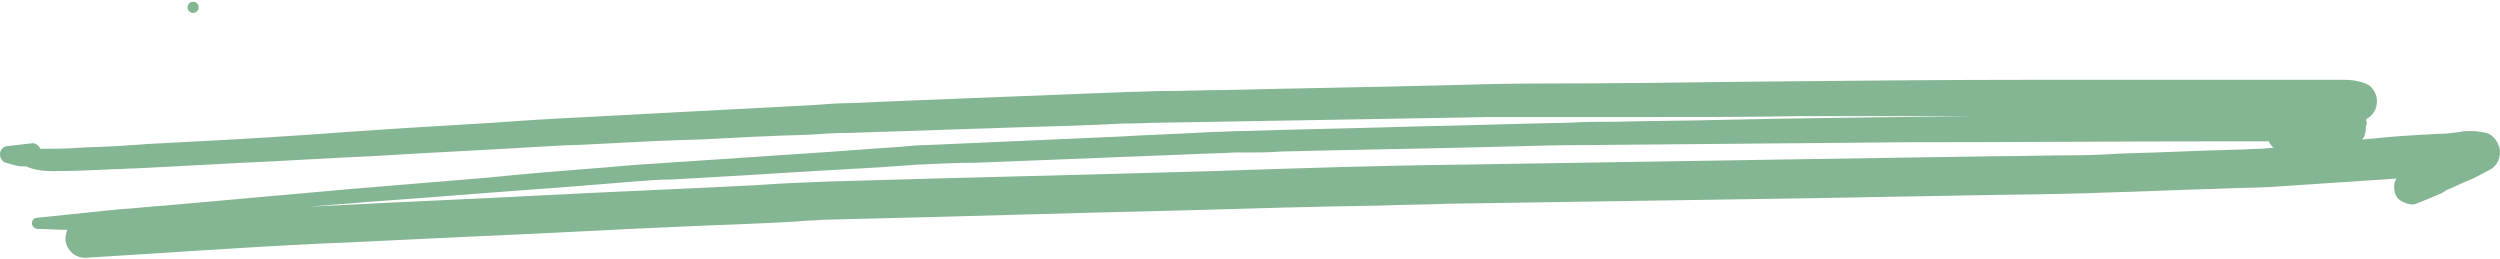 <?xml version="1.0" encoding="UTF-8"?> <svg xmlns="http://www.w3.org/2000/svg" width="376" height="39" viewBox="0 0 376 39" fill="none"> <path d="M8.018 25.738C10.961 25.738 14.046 25.598 16.989 25.458C18.251 25.458 19.372 25.317 20.634 25.317C25.961 25.037 31.288 24.757 36.615 24.476C43.064 24.196 49.372 23.775 55.82 23.495C64.932 22.934 74.044 22.514 83.156 21.953C85.259 21.813 87.362 21.813 89.464 21.673C94.791 21.392 100.118 21.112 105.445 20.972C110.772 20.691 116.099 20.411 121.426 20.271C123.529 20.131 125.632 19.991 127.735 19.991C136.146 19.71 144.697 19.43 153.108 19.149C158.295 19.009 163.481 18.869 168.808 18.589C170.911 18.589 172.874 18.448 174.976 18.448C183.107 18.308 191.378 18.168 199.509 18.028C207.639 17.888 215.63 17.747 223.76 17.607C225.863 17.607 227.966 17.607 230.209 17.607C235.536 17.607 240.723 17.607 246.05 17.607C254.32 17.607 262.451 17.607 270.722 17.467C273.385 17.467 276.049 17.467 278.712 17.467C284.32 17.467 289.927 17.467 295.534 17.467C295.955 17.467 296.516 17.467 296.936 17.467C284.32 17.607 271.563 17.747 258.947 18.028C253.62 18.168 248.433 18.168 243.106 18.308C240.863 18.308 238.48 18.308 236.237 18.448C228.527 18.589 220.957 18.869 213.247 19.009C204.415 19.29 195.583 19.43 186.752 19.71C185.21 19.71 183.808 19.85 182.266 19.85C177.5 20.131 172.874 20.271 168.107 20.551C158.575 20.972 149.042 21.392 139.51 21.813C138.108 21.813 136.706 21.953 135.304 22.093C130.678 22.374 125.912 22.794 121.286 23.075C112.875 23.635 104.604 24.196 96.193 24.757C93.95 24.897 91.567 25.177 89.324 25.317C83.997 25.738 78.67 26.159 73.343 26.719C66.615 27.28 59.745 27.841 53.017 28.401C43.624 29.243 34.092 30.084 24.7 30.925C22.457 31.065 20.214 31.345 17.831 31.485C13.765 31.906 9.7 32.327 5.635 32.747C5.214 32.747 4.793 33.028 4.793 33.588C4.793 34.009 5.214 34.429 5.635 34.429C7.177 34.429 8.578 34.57 10.12 34.57C9.98 34.99 9.84 35.411 9.84 35.831C9.84 37.373 11.102 38.775 12.784 38.775C24.419 38.074 35.914 37.233 47.55 36.672C57.643 36.252 67.736 35.691 77.829 35.27C88.904 34.71 100.118 34.149 111.193 33.728C114.697 33.588 118.202 33.448 121.707 33.168C122.688 33.168 123.669 33.028 124.791 33.028C142.734 32.607 160.678 32.046 178.621 31.626C188.154 31.345 197.826 31.065 207.359 30.925C210.864 30.785 214.228 30.785 217.733 30.644C236.097 30.364 254.461 30.084 272.825 29.803C280.675 29.663 288.525 29.523 296.376 29.383C303.104 29.243 309.833 29.243 316.562 28.962C322.169 28.822 327.637 28.542 333.244 28.401C336.048 28.261 338.851 28.261 341.515 28.121C347.823 27.701 354.131 27.28 360.44 26.86C360.019 27.42 360.019 28.261 360.159 28.822C360.299 29.523 360.72 30.084 361.421 30.364C361.982 30.644 362.823 30.925 363.383 30.644C364.785 30.084 366.187 29.523 367.449 28.962C367.449 28.962 367.449 28.962 367.309 28.962C367.449 28.962 367.449 28.822 367.589 28.822C367.729 28.822 367.869 28.682 367.869 28.682H367.729C368.43 28.401 369.131 28.121 369.972 27.701C370.673 27.42 371.514 27 372.215 26.719C373.056 26.299 373.757 25.878 374.598 25.458C375.439 25.037 376 23.916 376 22.934C376 22.374 375.86 21.953 375.579 21.392C375.299 20.832 374.598 20.131 373.897 19.991C373.196 19.85 372.495 19.71 371.794 19.71C371.654 19.71 371.514 19.71 371.374 19.71C370.953 19.71 370.393 19.71 369.972 19.85C368.851 19.991 367.869 20.131 366.748 20.131C365.907 20.131 365.066 20.271 364.084 20.271C361.701 20.411 359.458 20.551 357.075 20.832C356.514 20.832 355.814 20.972 355.253 20.972C355.533 20.691 355.673 20.411 355.673 20.131C355.814 19.85 355.814 19.57 355.814 19.29C355.814 19.149 355.814 18.869 355.954 18.729C355.954 18.448 355.954 18.168 355.814 18.028C355.814 18.028 355.954 18.028 355.954 17.888C356.374 17.607 356.795 17.327 357.075 16.766C357.356 16.346 357.496 15.785 357.496 15.224C357.496 14.664 357.356 14.243 357.075 13.682C356.935 13.542 356.795 13.262 356.655 13.121C356.234 12.701 355.814 12.561 355.393 12.421C354.552 12.14 353.571 12 352.589 12C351.748 12 351.047 12 350.206 12C349.085 12 347.963 12 346.842 12C345.3 12 343.618 12 342.076 12C337.87 12 333.664 12 329.459 12C325.534 12 321.469 12 317.543 12C313.899 12 310.394 12 306.749 12C292.31 12 278.012 12.14 263.573 12.28C252.778 12.421 241.984 12.561 231.19 12.561C226.424 12.561 221.518 12.701 216.751 12.841C205.957 13.121 195.163 13.262 184.369 13.542C181.285 13.542 178.201 13.682 175.117 13.682C173.294 13.682 171.612 13.822 169.79 13.822C159.136 14.243 148.482 14.664 137.828 15.084C134.604 15.224 131.379 15.364 128.015 15.505C126.193 15.505 124.37 15.645 122.548 15.785C111.894 16.346 101.38 16.906 90.726 17.467C85.259 17.747 79.792 18.028 74.325 18.448C64.932 19.009 55.54 19.57 46.288 20.271C38.157 20.832 30.026 21.252 21.896 21.673C20.634 21.813 19.372 21.813 17.971 21.953C15.868 22.093 13.765 22.093 11.662 22.233C9.84 22.374 8.018 22.374 6.055 22.374C5.915 21.953 5.354 21.532 4.934 21.532C3.672 21.673 2.55 21.813 1.289 21.953C0.728 21.953 0.167 22.233 0.027 22.934C-0.113 23.635 0.308 24.336 0.868 24.476C1.429 24.616 1.85 24.757 2.41 24.897C2.971 25.037 3.392 25.037 3.952 25.037C5.214 25.598 6.616 25.738 8.018 25.738ZM336.048 21.252C337.73 21.252 339.552 21.252 341.234 21.252C341.375 21.673 341.655 21.953 341.935 22.233C341.234 22.233 340.533 22.374 339.973 22.374C338.711 22.374 337.449 22.514 336.188 22.514C330.58 22.654 325.113 22.934 319.506 23.075C316.983 23.215 314.459 23.355 311.936 23.355C308.011 23.355 303.946 23.495 300.02 23.495C290.908 23.635 281.937 23.775 272.825 23.916C255.162 24.196 237.639 24.476 219.975 24.757C207.359 24.897 194.742 25.317 182.126 25.738C163.201 26.299 144.136 26.719 125.211 27.28C121.426 27.42 117.641 27.56 113.856 27.841C103.062 28.401 92.268 28.822 81.474 29.383C70.96 29.944 60.306 30.364 49.792 30.925C48.811 30.925 47.83 31.065 46.849 31.065C49.652 30.785 52.596 30.644 55.4 30.364C65.353 29.663 75.306 28.822 85.259 28.121C88.763 27.841 92.268 27.56 95.632 27.28C97.455 27.14 99.277 27 100.959 27C111.333 26.439 121.707 25.738 132.08 25.177C134.043 25.037 136.146 24.897 138.108 24.757C141.052 24.616 143.996 24.476 146.8 24.476C157.454 24.056 168.107 23.635 178.761 23.215C181.145 23.075 183.528 23.075 185.771 22.934C186.331 22.934 187.032 22.934 187.593 22.934C189.275 22.934 190.957 22.934 192.499 22.794C203.153 22.514 213.948 22.374 224.602 22.093C229.508 21.953 234.414 21.813 239.321 21.813C255.162 21.673 271.143 21.532 286.983 21.392C303.665 21.392 319.786 21.252 336.048 21.252Z" fill="#84B693"></path> <path d="M29.048 1.943C29.513 1.943 29.889 1.567 29.889 1.102C29.889 0.638 29.513 0.261 29.048 0.261C28.584 0.261 28.207 0.638 28.207 1.102C28.207 1.567 28.584 1.943 29.048 1.943Z" fill="#84B693"></path> </svg> 